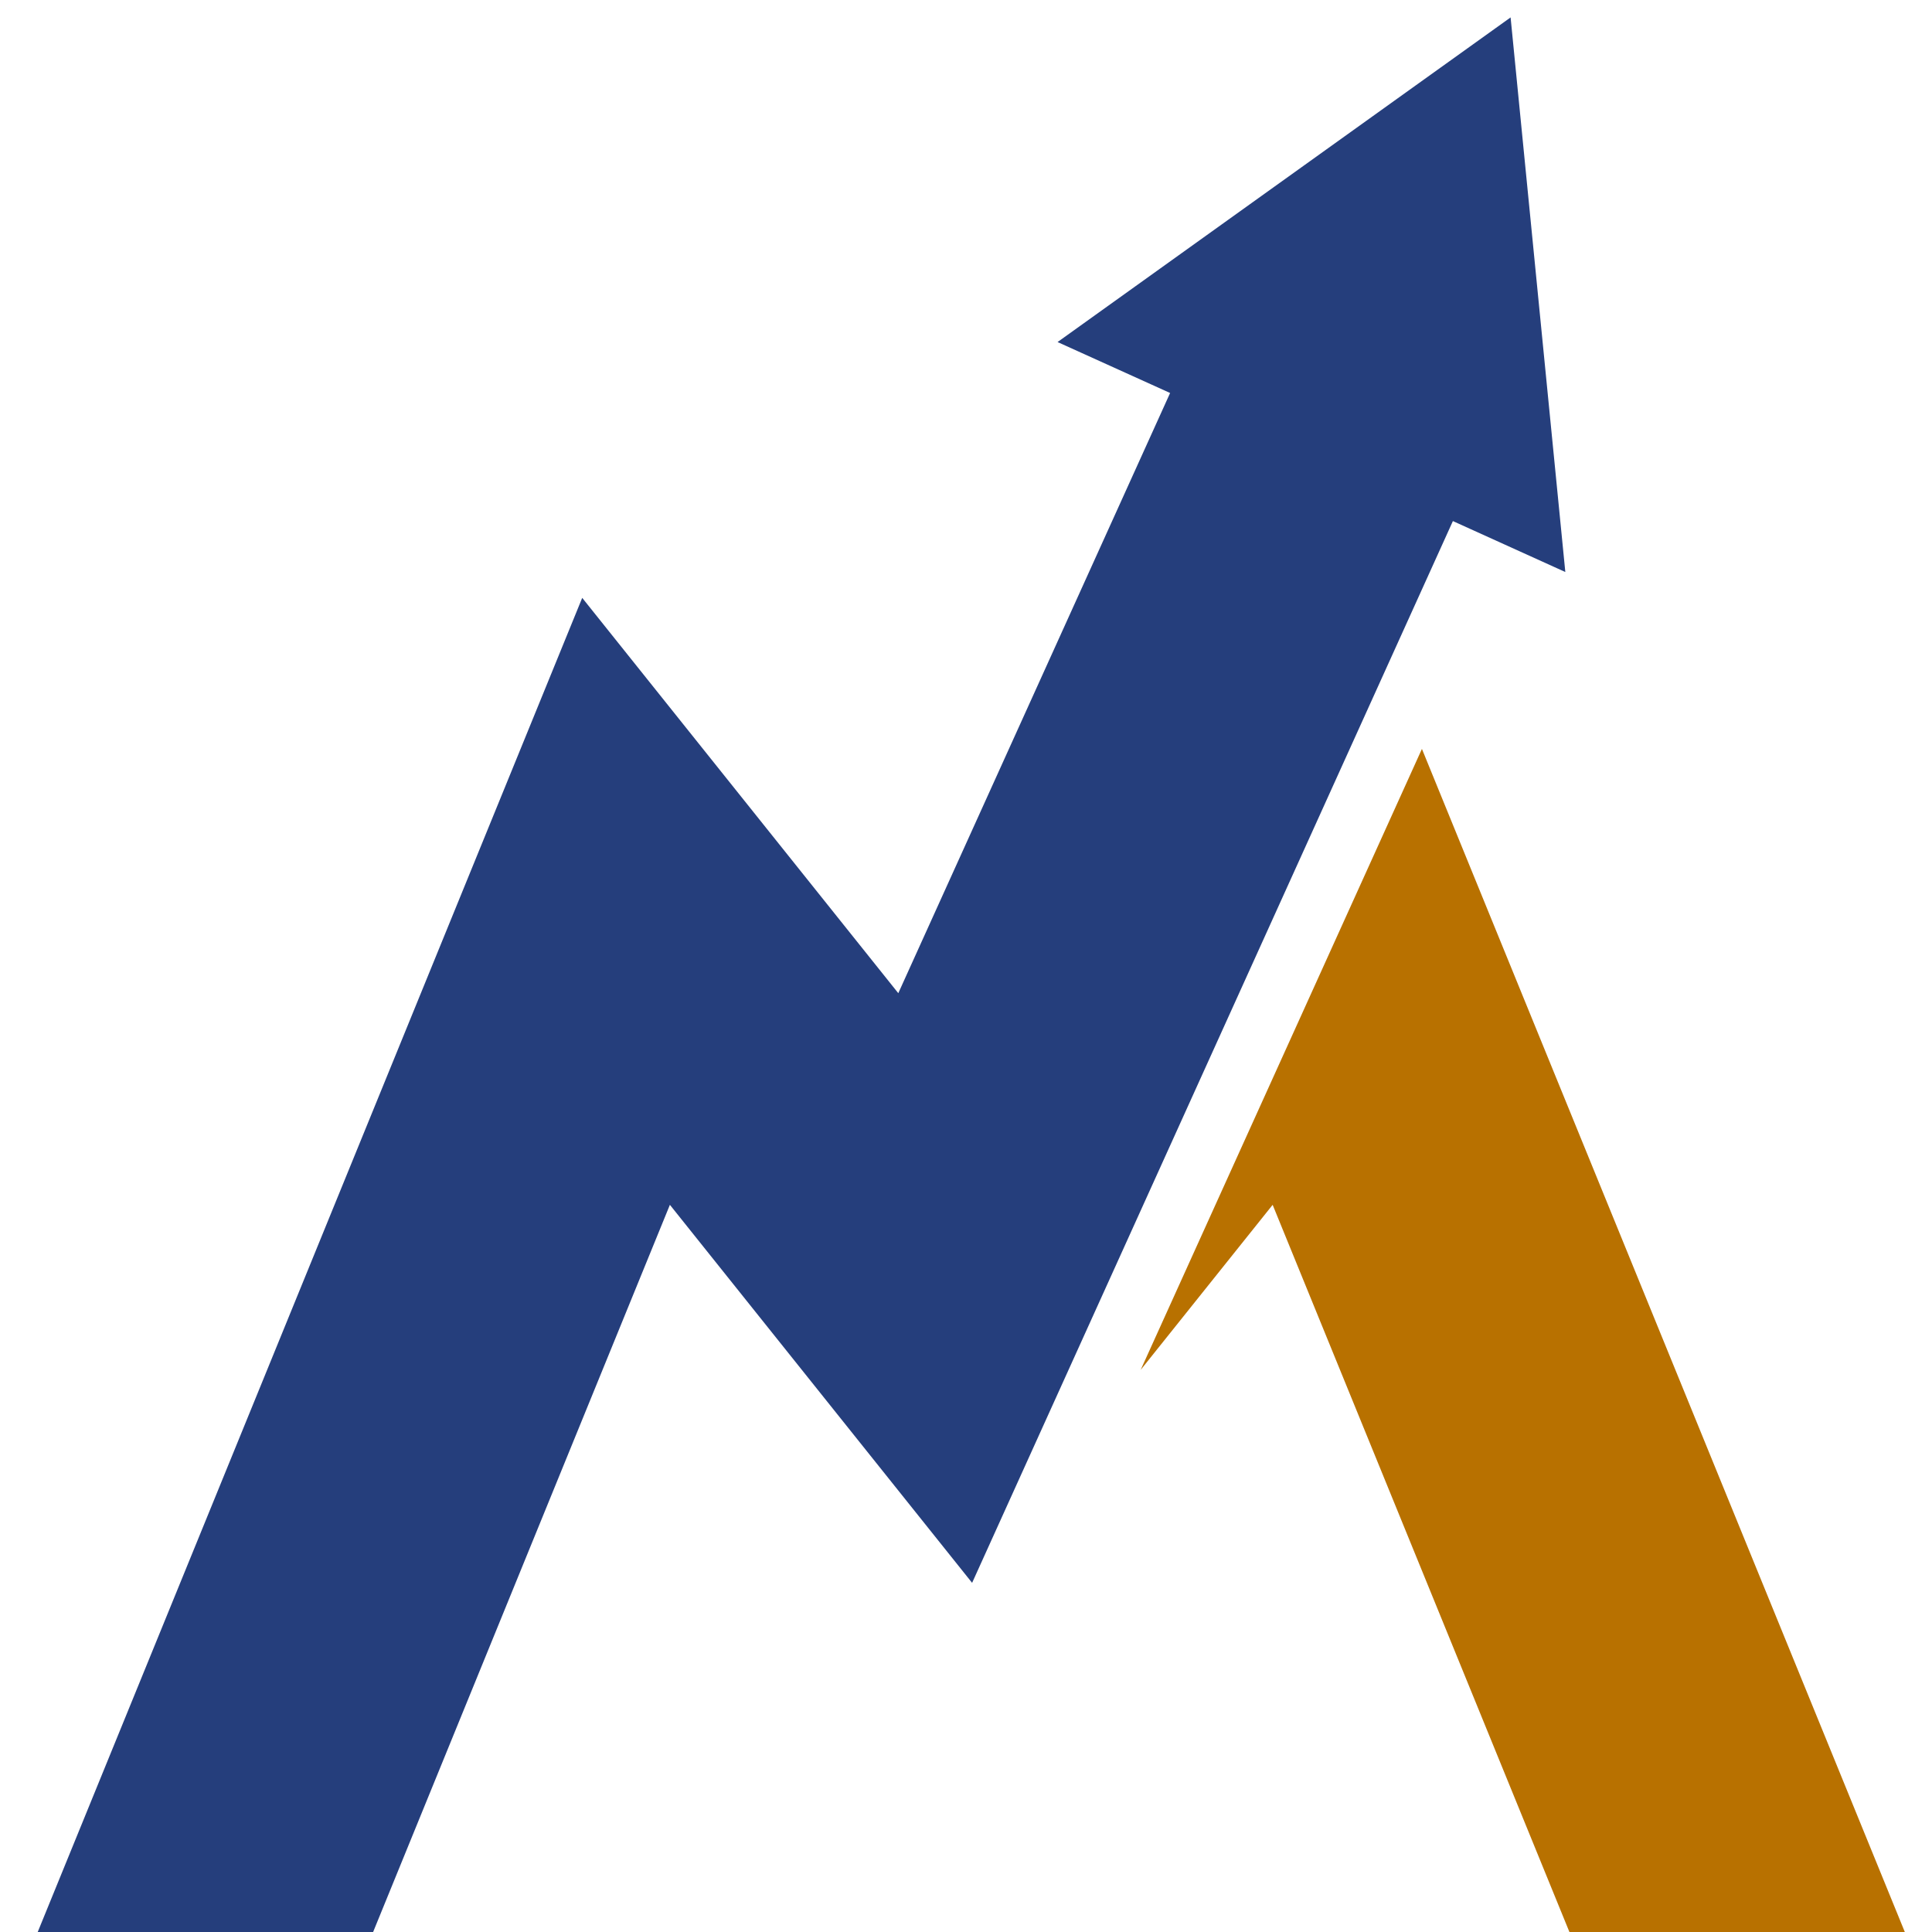 <svg xmlns="http://www.w3.org/2000/svg" xmlns:xlink="http://www.w3.org/1999/xlink" width="200" zoomAndPan="magnify" viewBox="91 153 66 68" height="200" preserveAspectRatio="xMidYMid meet" version="1.0">
<defs>
<clipPath id="864a54a17e">
<path d="M 91.168 153.59 L 146 153.59 L 146 221.09 L 91.168 221.09 Z M 91.168 153.59 " clip-rule="nonzero"/>
</clipPath>
<clipPath id="c91f4ca6a1">
<path d="M 130 179 L 157.168 179 L 157.168 221.09 L 130 221.09 Z M 130 179 " clip-rule="nonzero"/>
</clipPath>
</defs>
<g clip-path="url(#864a54a17e)">
<path fill="#253e7c" d="M 102.973 221.391 L 113.578 195.406 L 124.215 208.711 L 141.137 171.34 L 145.094 173.133 L 143.168 153.613 L 127.223 165.039 L 131.184 166.832 L 121.617 187.957 L 110.492 174.043 L 91.168 221.391 L 102.973 221.391 " fill-opacity="1" fill-rule="nonzero"/>
</g>
<g clip-path="url(#c91f4ca6a1)">
<path fill="#b87100" d="M 145.398 221.391 L 157.203 221.391 L 140.047 179.359 L 130.148 201.215 L 134.793 195.406 L 145.398 221.391 " fill-opacity="1" fill-rule="nonzero"/>
</g>
</svg>